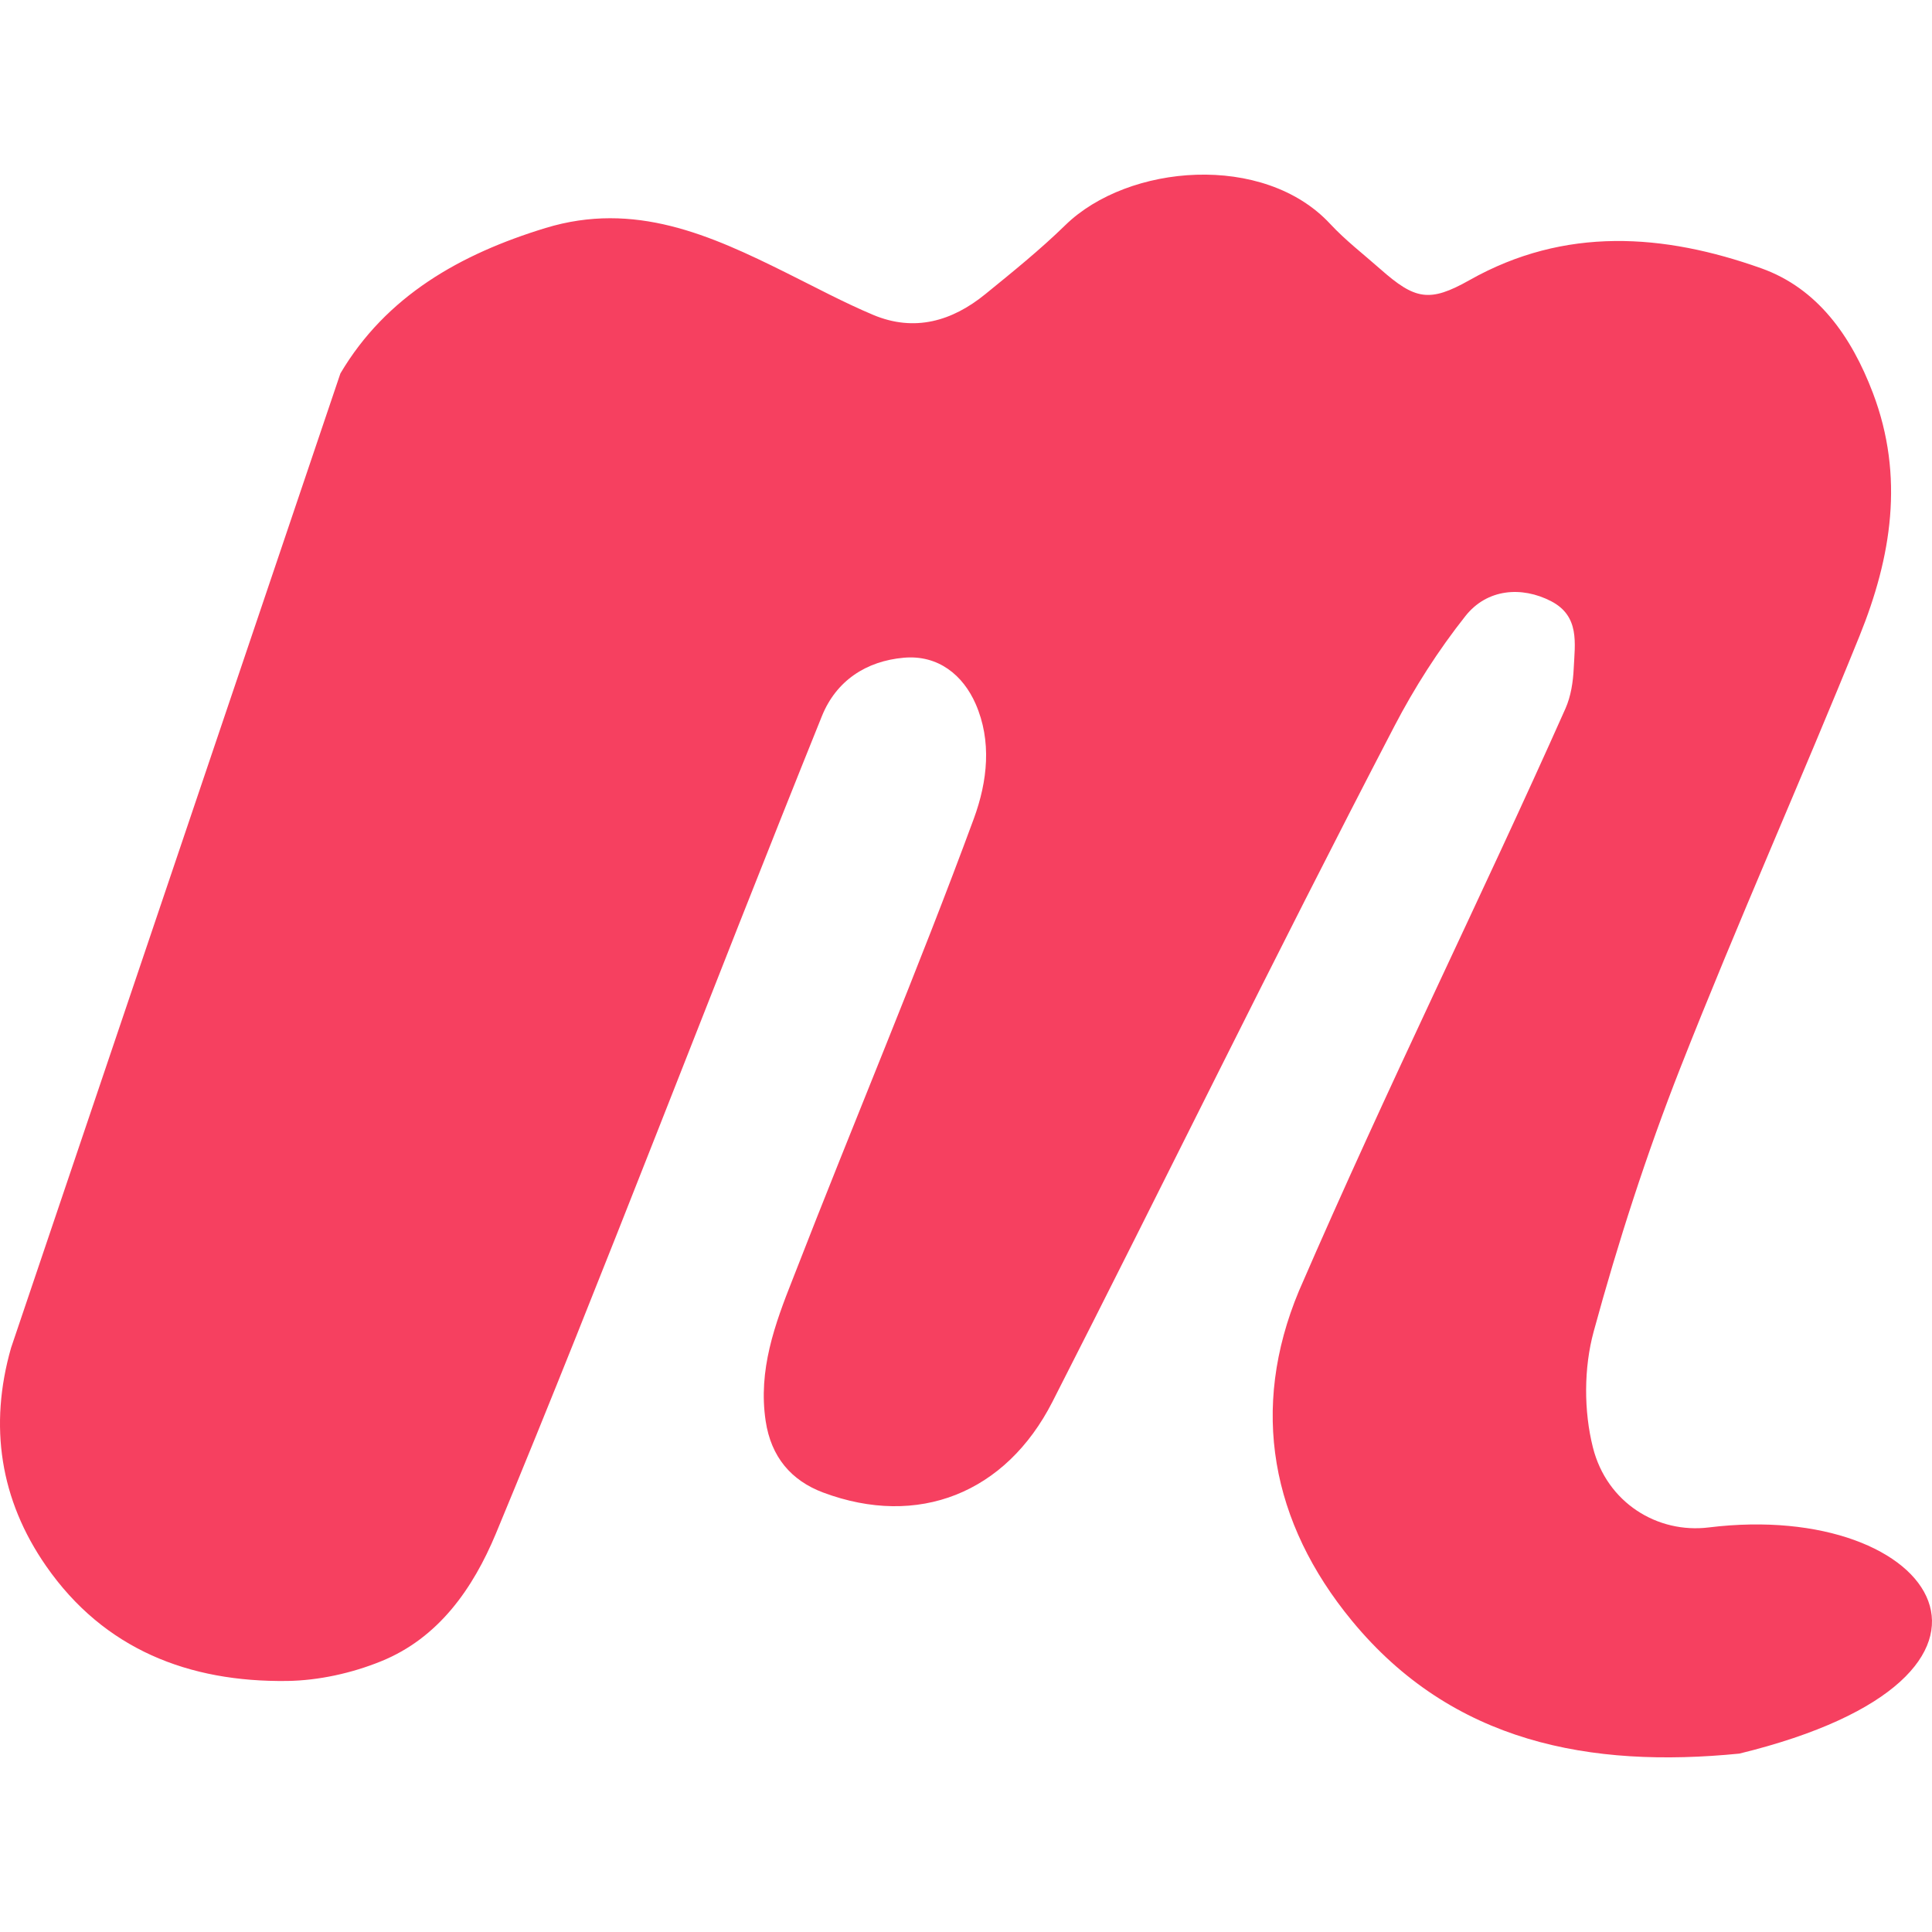 <svg xmlns="http://www.w3.org/2000/svg" width="1552.788" height="1552.788"><path fill="#f64060" d="M1397.976 1409.406c-119.596 11.84-230.494-8.47-311.427-106.782-64.873-78.774-82.222-170.154-42.535-265.15 72.568-167.49 145.745-314.36 214.185-468.026 4.365-9.862 6.13-21.368 6.628-32.254.934-20.015 5.007-41.936-18.136-53.98-23.645-12.262-51.543-10.051-68.875 11.88-21.728 27.438-40.95 57.492-57.123 88.557-97.94 188.114-185.368 367.713-274.866 543.074-37.48 73.422-107.924 101.396-184.27 72.845-25.715-9.655-41.845-28.624-46.178-57.48-6.13-40.937 7.294-77.598 21.817-114.245 50.967-131.175 100.585-247.98 145.45-369.784 11.166-30.34 14.52-62.515 1.496-92.316-10.08-22.977-29.918-39.582-57.748-37.116-30.392 2.695-54.302 18.572-65.76 46.79-90.193 223.605-176.284 450.705-262.145 657.312-18.292 43.839-45.883 83.756-92.305 102.519-23.5 9.528-50.106 15.42-75.411 15.775-78.952 1.034-147.138-25.342-193.707-92.351-37.03-53.29-46.087-112.598-28.19-175.34l264.713-783.197c36.825-62.308 96.479-95.994 164.893-116.891 71.528-21.816 132.46 5.648 193.528 36.035 23.158 11.493 46.01 23.784 69.779 33.797 33.16 13.923 63.396 5.109 90.18-16.707 21.922-17.845 44.043-35.676 64.249-55.41 50.48-49.28 159.529-58.412 212.819-1.061 12.274 13.207 26.758 24.348 40.312 36.316 27.896 24.64 39.43 27.154 71.707 8.94 76.755-43.34 156.27-37.338 234.431-9.556 45.345 16.134 72.488 54.657 89.82 100.283 25.494 67.175 14.806 132.039-10.74 195.179-46.995 116.158-98.18 230.597-144.035 347.19-27.18 69.167-50.134 140.288-69.666 211.974-7.955 29.214-8.007 63.854-.586 93.206 11.228 44.429 51.904 69.27 93.08 64.2 183.507-22.595 278.763 119.673 24.616 181.774z"/></svg>